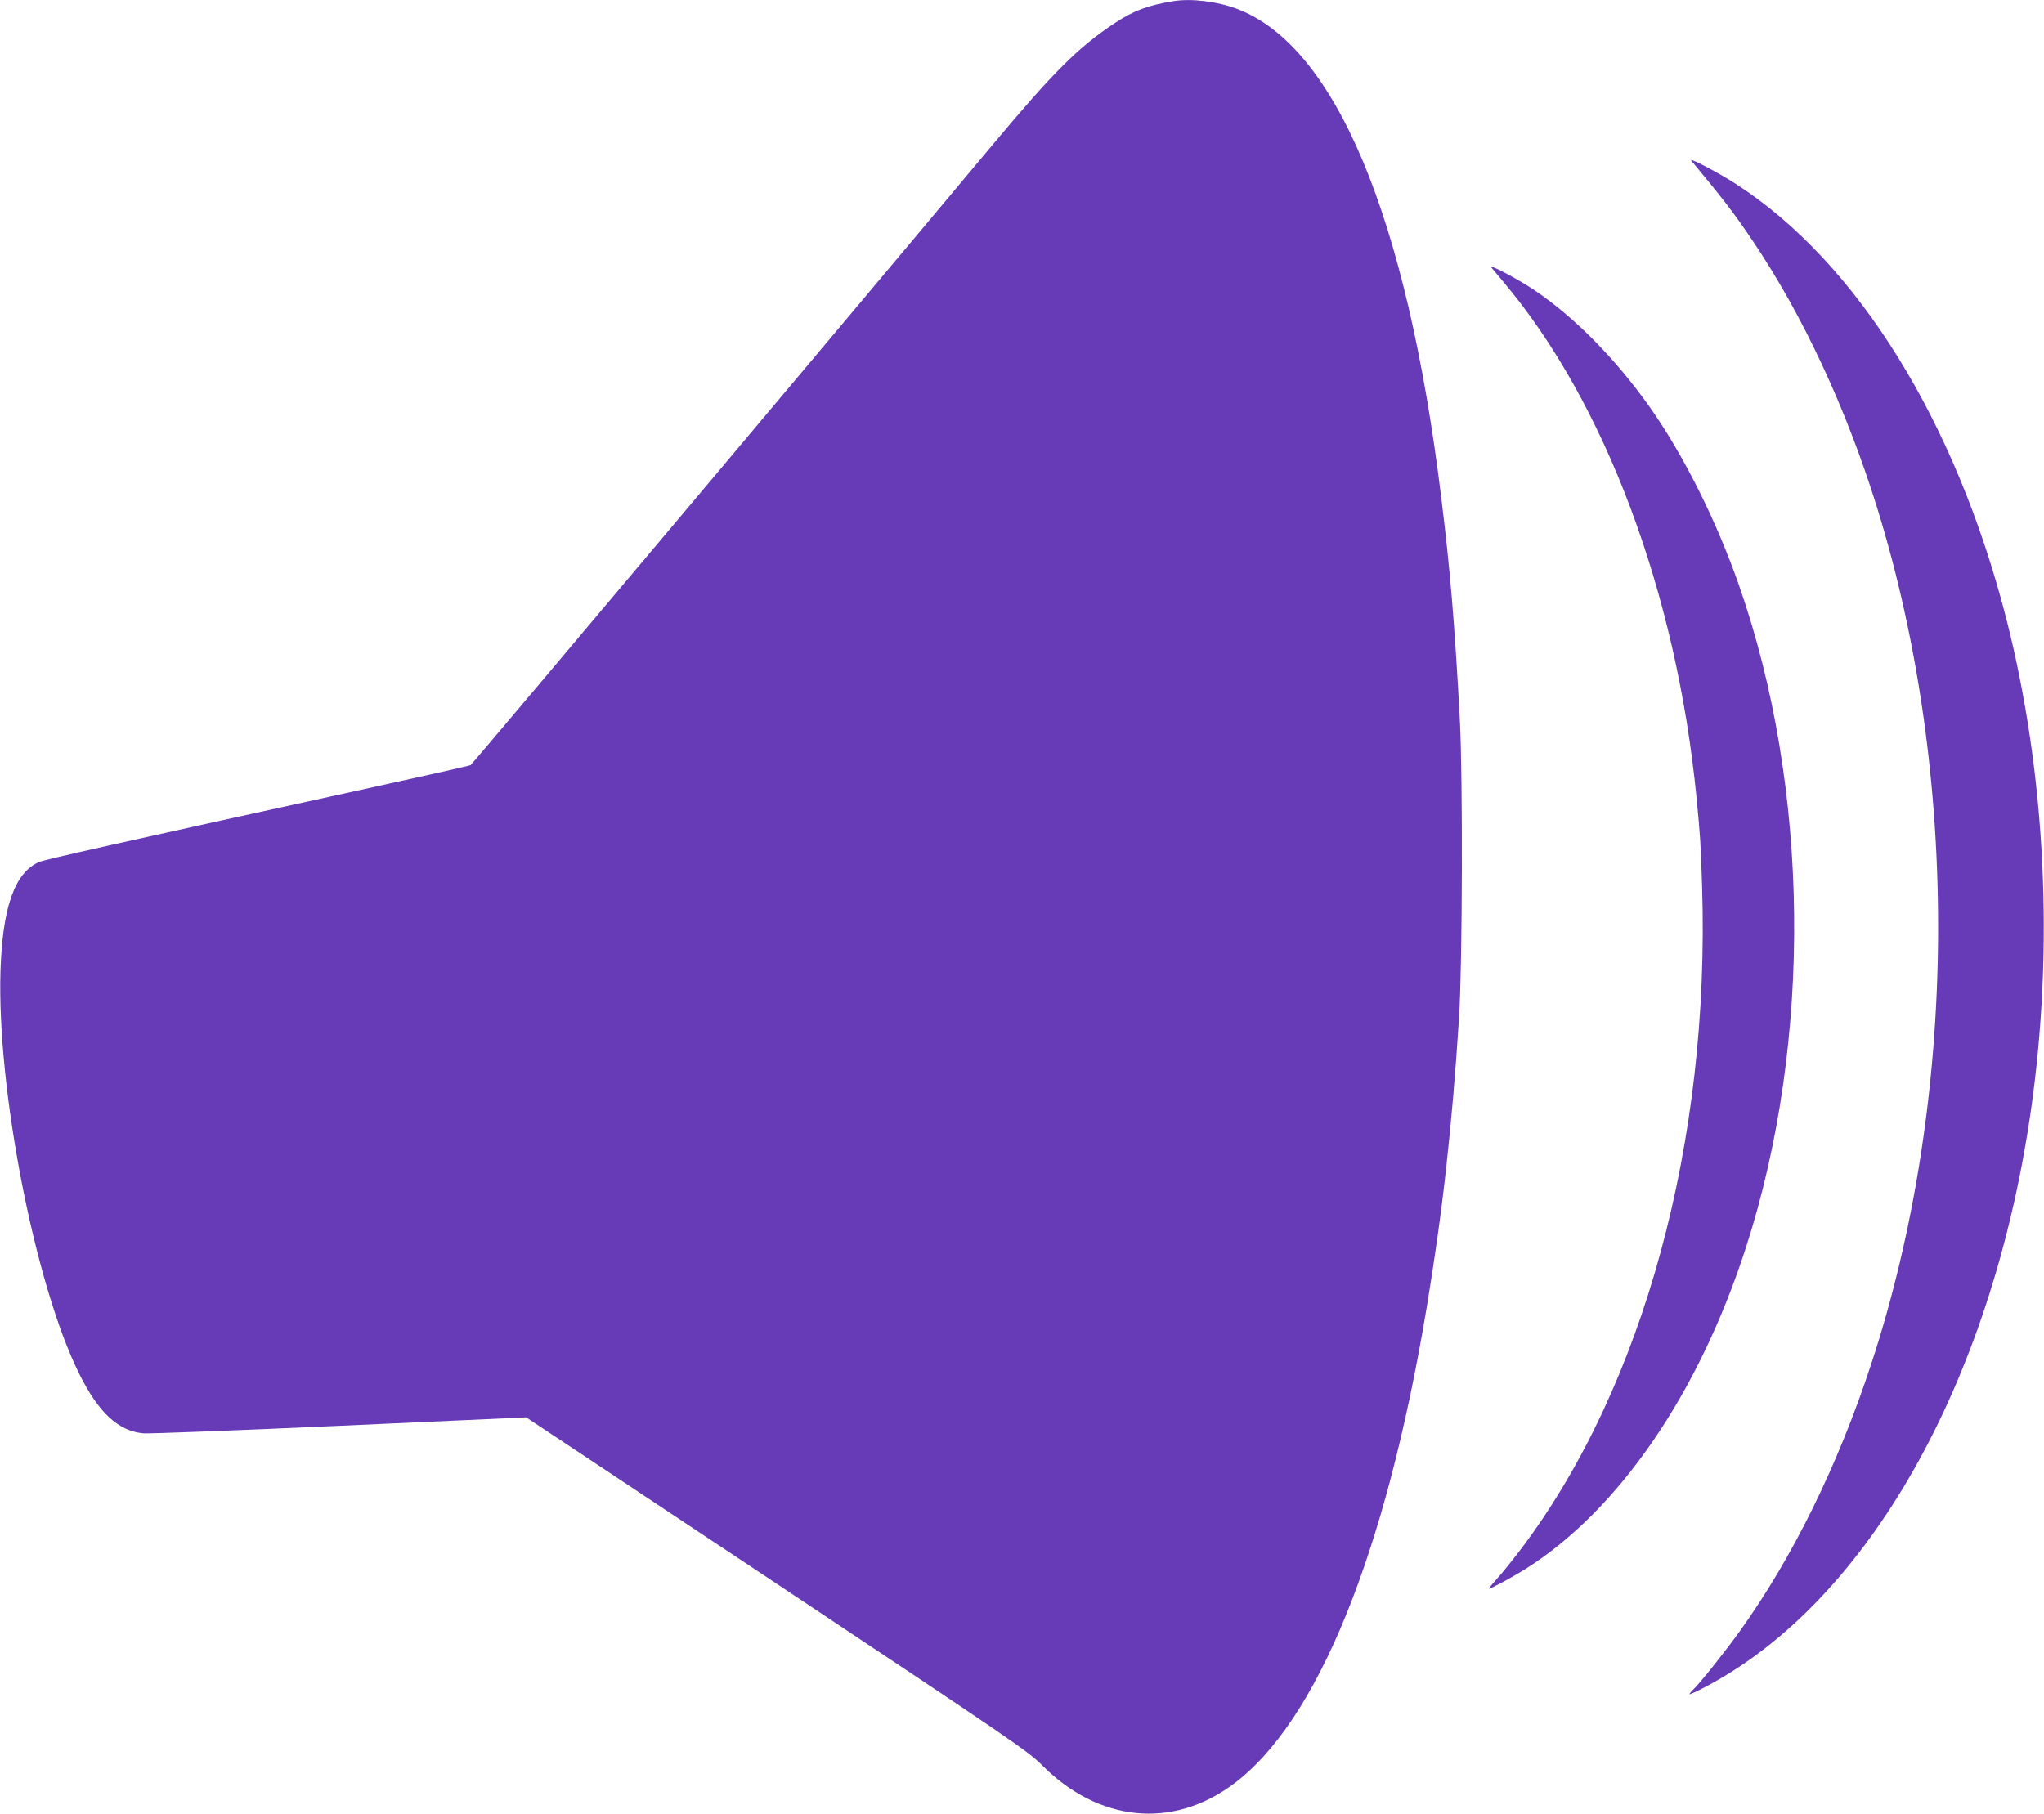 <?xml version="1.0" standalone="no"?>
<!DOCTYPE svg PUBLIC "-//W3C//DTD SVG 20010904//EN"
 "http://www.w3.org/TR/2001/REC-SVG-20010904/DTD/svg10.dtd">
<svg version="1.0" xmlns="http://www.w3.org/2000/svg"
 width="1280pt" height="1136pt" viewBox="0 0 1280 1136"
 preserveAspectRatio="xMidYMid meet">
<g transform="translate(0,1136) scale(0.1,-0.1)"
fill="#673ab7" stroke="none">
<path d="M7350 11353 c-159 -25 -252 -60 -370 -138 -228 -151 -383 -306 -767
-765 -723 -866 -3255 -3876 -3266 -3882 -7 -4 -300 -70 -652 -147 -1537 -337
-2013 -444 -2051 -460 -152 -67 -228 -282 -241 -681 -23 -741 216 -1967 493
-2524 121 -244 245 -359 402 -373 32 -3 584 18 1227 47 l1170 53 1570 -1043
c1489 -990 1574 -1049 1660 -1135 353 -355 812 -403 1193 -123 530 389 961
1449 1216 2988 99 594 159 1129 203 1820 21 331 24 1492 5 1860 -32 599 -61
949 -118 1405 -215 1751 -663 2819 -1279 3050 -122 46 -285 66 -395 48z"/>
<path d="M10591 10354 c194 -233 271 -332 388 -507 312 -464 584 -1048 776
-1667 522 -1685 508 -3700 -36 -5360 -210 -640 -494 -1217 -826 -1679 -89
-124 -250 -326 -287 -360 -14 -14 -26 -28 -26 -32 0 -4 49 19 109 51 1008 535
1780 1900 2026 3584 150 1028 97 2127 -150 3097 -317 1240 -935 2236 -1693
2726 -113 73 -301 171 -281 147z"/>
<path d="M9340 9684 c8 -10 40 -48 70 -84 640 -756 1088 -1951 1214 -3235 23
-236 27 -294 35 -560 50 -1596 -367 -3126 -1129 -4140 -54 -71 -123 -158 -155
-192 -31 -35 -54 -63 -51 -63 14 0 147 72 230 124 584 369 1083 1097 1379
2011 419 1296 402 2882 -45 4155 -141 402 -347 814 -558 1112 -213 301 -472
564 -726 734 -107 71 -284 164 -264 138z"/>
</g>
</svg>
